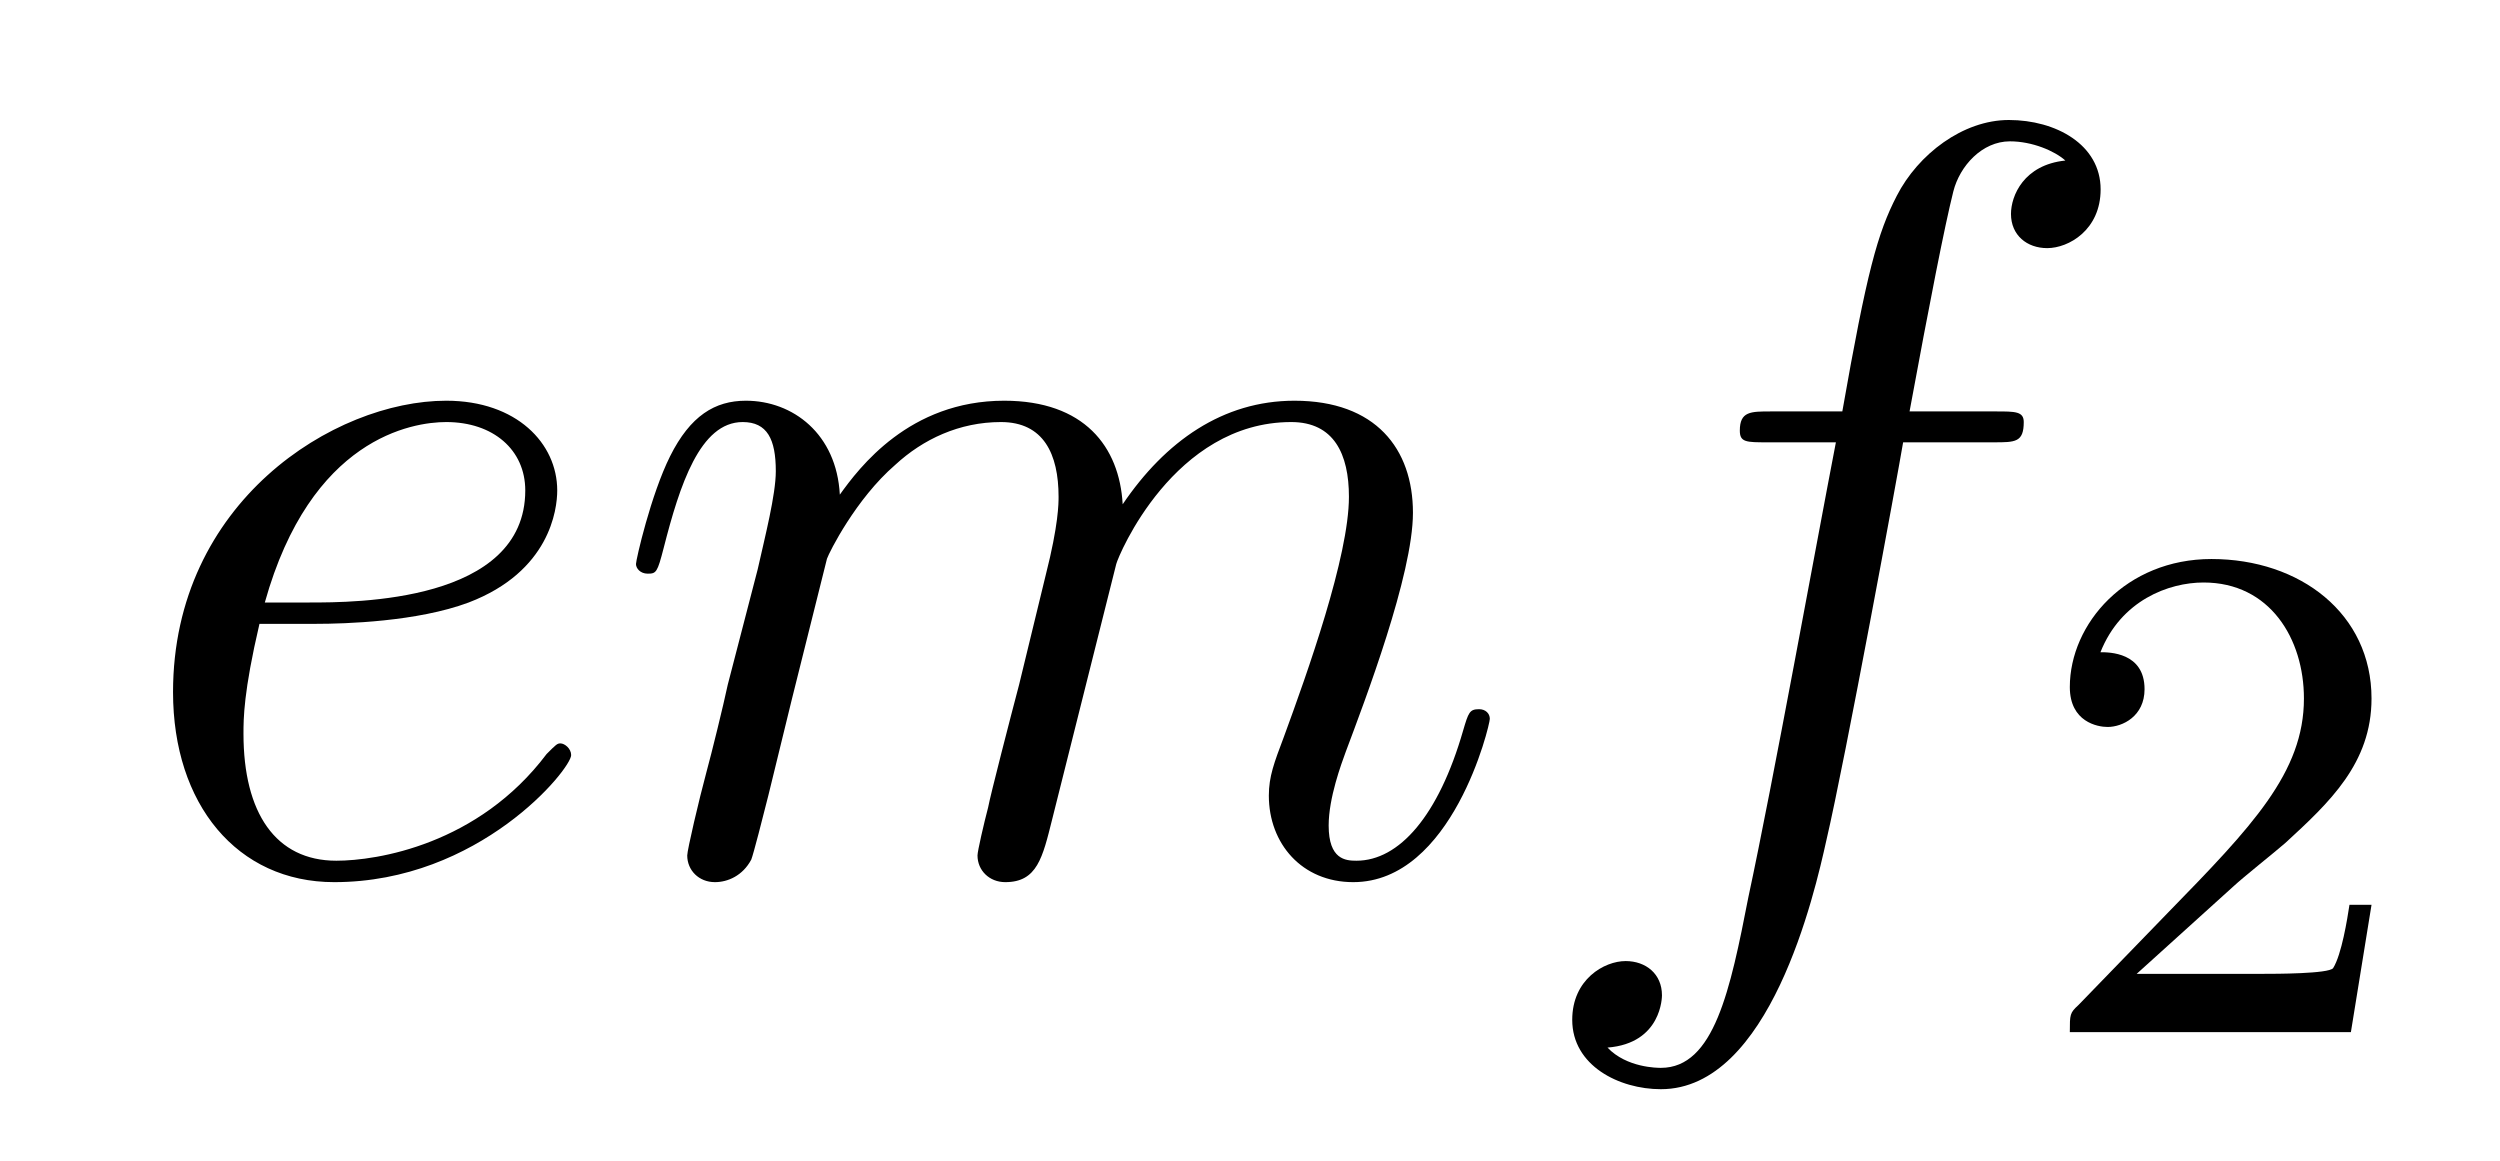 <?xml version='1.0' encoding='UTF-8'?>
<!-- This file was generated by dvisvgm 2.8.1 -->
<svg version='1.1' xmlns='http://www.w3.org/2000/svg' xmlns:xlink='http://www.w3.org/1999/xlink' width='28pt' height='13pt' viewBox='0 -13 28 13'>
<g id='page1'>
<g transform='matrix(1 0 0 -1 -127 651)'>
<path d='M130.54 657.013C130.863 657.013 131.675 657.037 132.249 657.252C133.158 657.599 133.241 658.293 133.241 658.507C133.241 659.033 132.787 659.512 131.998 659.512C130.743 659.512 128.938 658.376 128.938 656.248C128.938 654.993 129.655 654.12 130.743 654.12C132.369 654.12 133.397 655.387 133.397 655.543C133.397 655.615 133.325 655.674 133.277 655.674C133.241 655.674 133.229 655.662 133.122 655.555C132.357 654.539 131.221 654.36 130.767 654.36C130.086 654.36 129.727 654.897 129.727 655.782C129.727 655.949 129.727 656.248 129.906 657.013H130.54ZM129.966 657.252C130.48 659.093 131.616 659.273 131.998 659.273C132.524 659.273 132.883 658.962 132.883 658.507C132.883 657.252 130.97 657.252 130.468 657.252H129.966ZM136.262 657.742C136.287 657.814 136.585 658.412 137.027 658.794C137.338 659.081 137.745 659.273 138.211 659.273C138.689 659.273 138.856 658.914 138.856 658.436C138.856 658.364 138.856 658.125 138.713 657.563L138.414 656.332C138.319 655.973 138.091 655.089 138.067 654.957C138.02 654.778 137.948 654.467 137.948 654.419C137.948 654.252 138.08 654.12 138.259 654.12C138.617 654.12 138.677 654.395 138.785 654.826L139.502 657.683C139.526 657.778 140.147 659.273 141.462 659.273C141.941 659.273 142.108 658.914 142.108 658.436C142.108 657.767 141.642 656.463 141.379 655.746C141.271 655.459 141.211 655.304 141.211 655.089C141.211 654.551 141.582 654.12 142.156 654.12C143.267 654.12 143.686 655.878 143.686 655.949C143.686 656.009 143.638 656.057 143.566 656.057C143.459 656.057 143.447 656.021 143.387 655.818C143.112 654.862 142.67 654.36 142.192 654.36C142.072 654.36 141.881 654.372 141.881 654.754C141.881 655.065 142.024 655.447 142.072 655.579C142.287 656.152 142.825 657.563 142.825 658.257C142.825 658.974 142.407 659.512 141.498 659.512C140.697 659.512 140.052 659.058 139.574 658.352C139.538 658.998 139.143 659.512 138.247 659.512C137.183 659.512 136.621 658.759 136.406 658.46C136.37 659.141 135.88 659.512 135.354 659.512C135.007 659.512 134.732 659.344 134.505 658.89C134.29 658.46 134.123 657.731 134.123 657.683C134.123 657.635 134.171 657.575 134.254 657.575C134.35 657.575 134.362 657.587 134.433 657.862C134.613 658.567 134.84 659.273 135.318 659.273C135.593 659.273 135.689 659.081 135.689 658.723C135.689 658.46 135.569 657.993 135.486 657.623L135.151 656.332C135.103 656.105 134.971 655.567 134.912 655.352C134.828 655.041 134.697 654.479 134.697 654.419C134.697 654.252 134.828 654.12 135.007 654.12C135.151 654.12 135.318 654.192 135.414 654.372C135.438 654.431 135.545 654.85 135.605 655.089L135.868 656.165L136.262 657.742ZM149.331 659.046C149.571 659.046 149.666 659.046 149.666 659.273C149.666 659.392 149.571 659.392 149.355 659.392H148.387C148.614 660.623 148.781 661.472 148.877 661.855C148.949 662.142 149.2 662.417 149.511 662.417C149.762 662.417 150.013 662.309 150.132 662.202C149.666 662.154 149.523 661.807 149.523 661.604C149.523 661.365 149.702 661.221 149.929 661.221C150.168 661.221 150.527 661.424 150.527 661.879C150.527 662.381 150.025 662.656 149.499 662.656C148.985 662.656 148.483 662.273 148.244 661.807C148.028 661.388 147.909 660.958 147.634 659.392H146.833C146.606 659.392 146.486 659.392 146.486 659.177C146.486 659.046 146.558 659.046 146.797 659.046H147.562C147.347 657.934 146.857 655.232 146.582 653.953C146.379 652.913 146.199 652.04 145.602 652.04C145.566 652.04 145.219 652.04 145.004 652.267C145.614 652.315 145.614 652.841 145.614 652.853C145.614 653.092 145.434 653.236 145.207 653.236C144.968 653.236 144.609 653.032 144.609 652.578C144.609 652.064 145.135 651.801 145.602 651.801C146.821 651.801 147.323 653.989 147.455 654.587C147.67 655.507 148.255 658.687 148.315 659.046H149.331Z'/>
<path d='M152.007 654.066C152.135 654.185 152.469 654.448 152.597 654.56C153.091 655.014 153.561 655.452 153.561 656.177C153.561 657.125 152.764 657.739 151.768 657.739C150.812 657.739 150.182 657.014 150.182 656.305C150.182 655.914 150.493 655.858 150.605 655.858C150.772 655.858 151.019 655.978 151.019 656.281C151.019 656.695 150.621 656.695 150.525 656.695C150.756 657.277 151.29 657.476 151.68 657.476C152.422 657.476 152.804 656.847 152.804 656.177C152.804 655.348 152.222 654.743 151.282 653.779L150.278 652.743C150.182 652.655 150.182 652.639 150.182 652.44H153.33L153.561 653.866H153.314C153.29 653.707 153.226 653.308 153.131 653.157C153.083 653.093 152.477 653.093 152.35 653.093H150.931L152.007 654.066Z'/>
</g>
</g>
</svg>